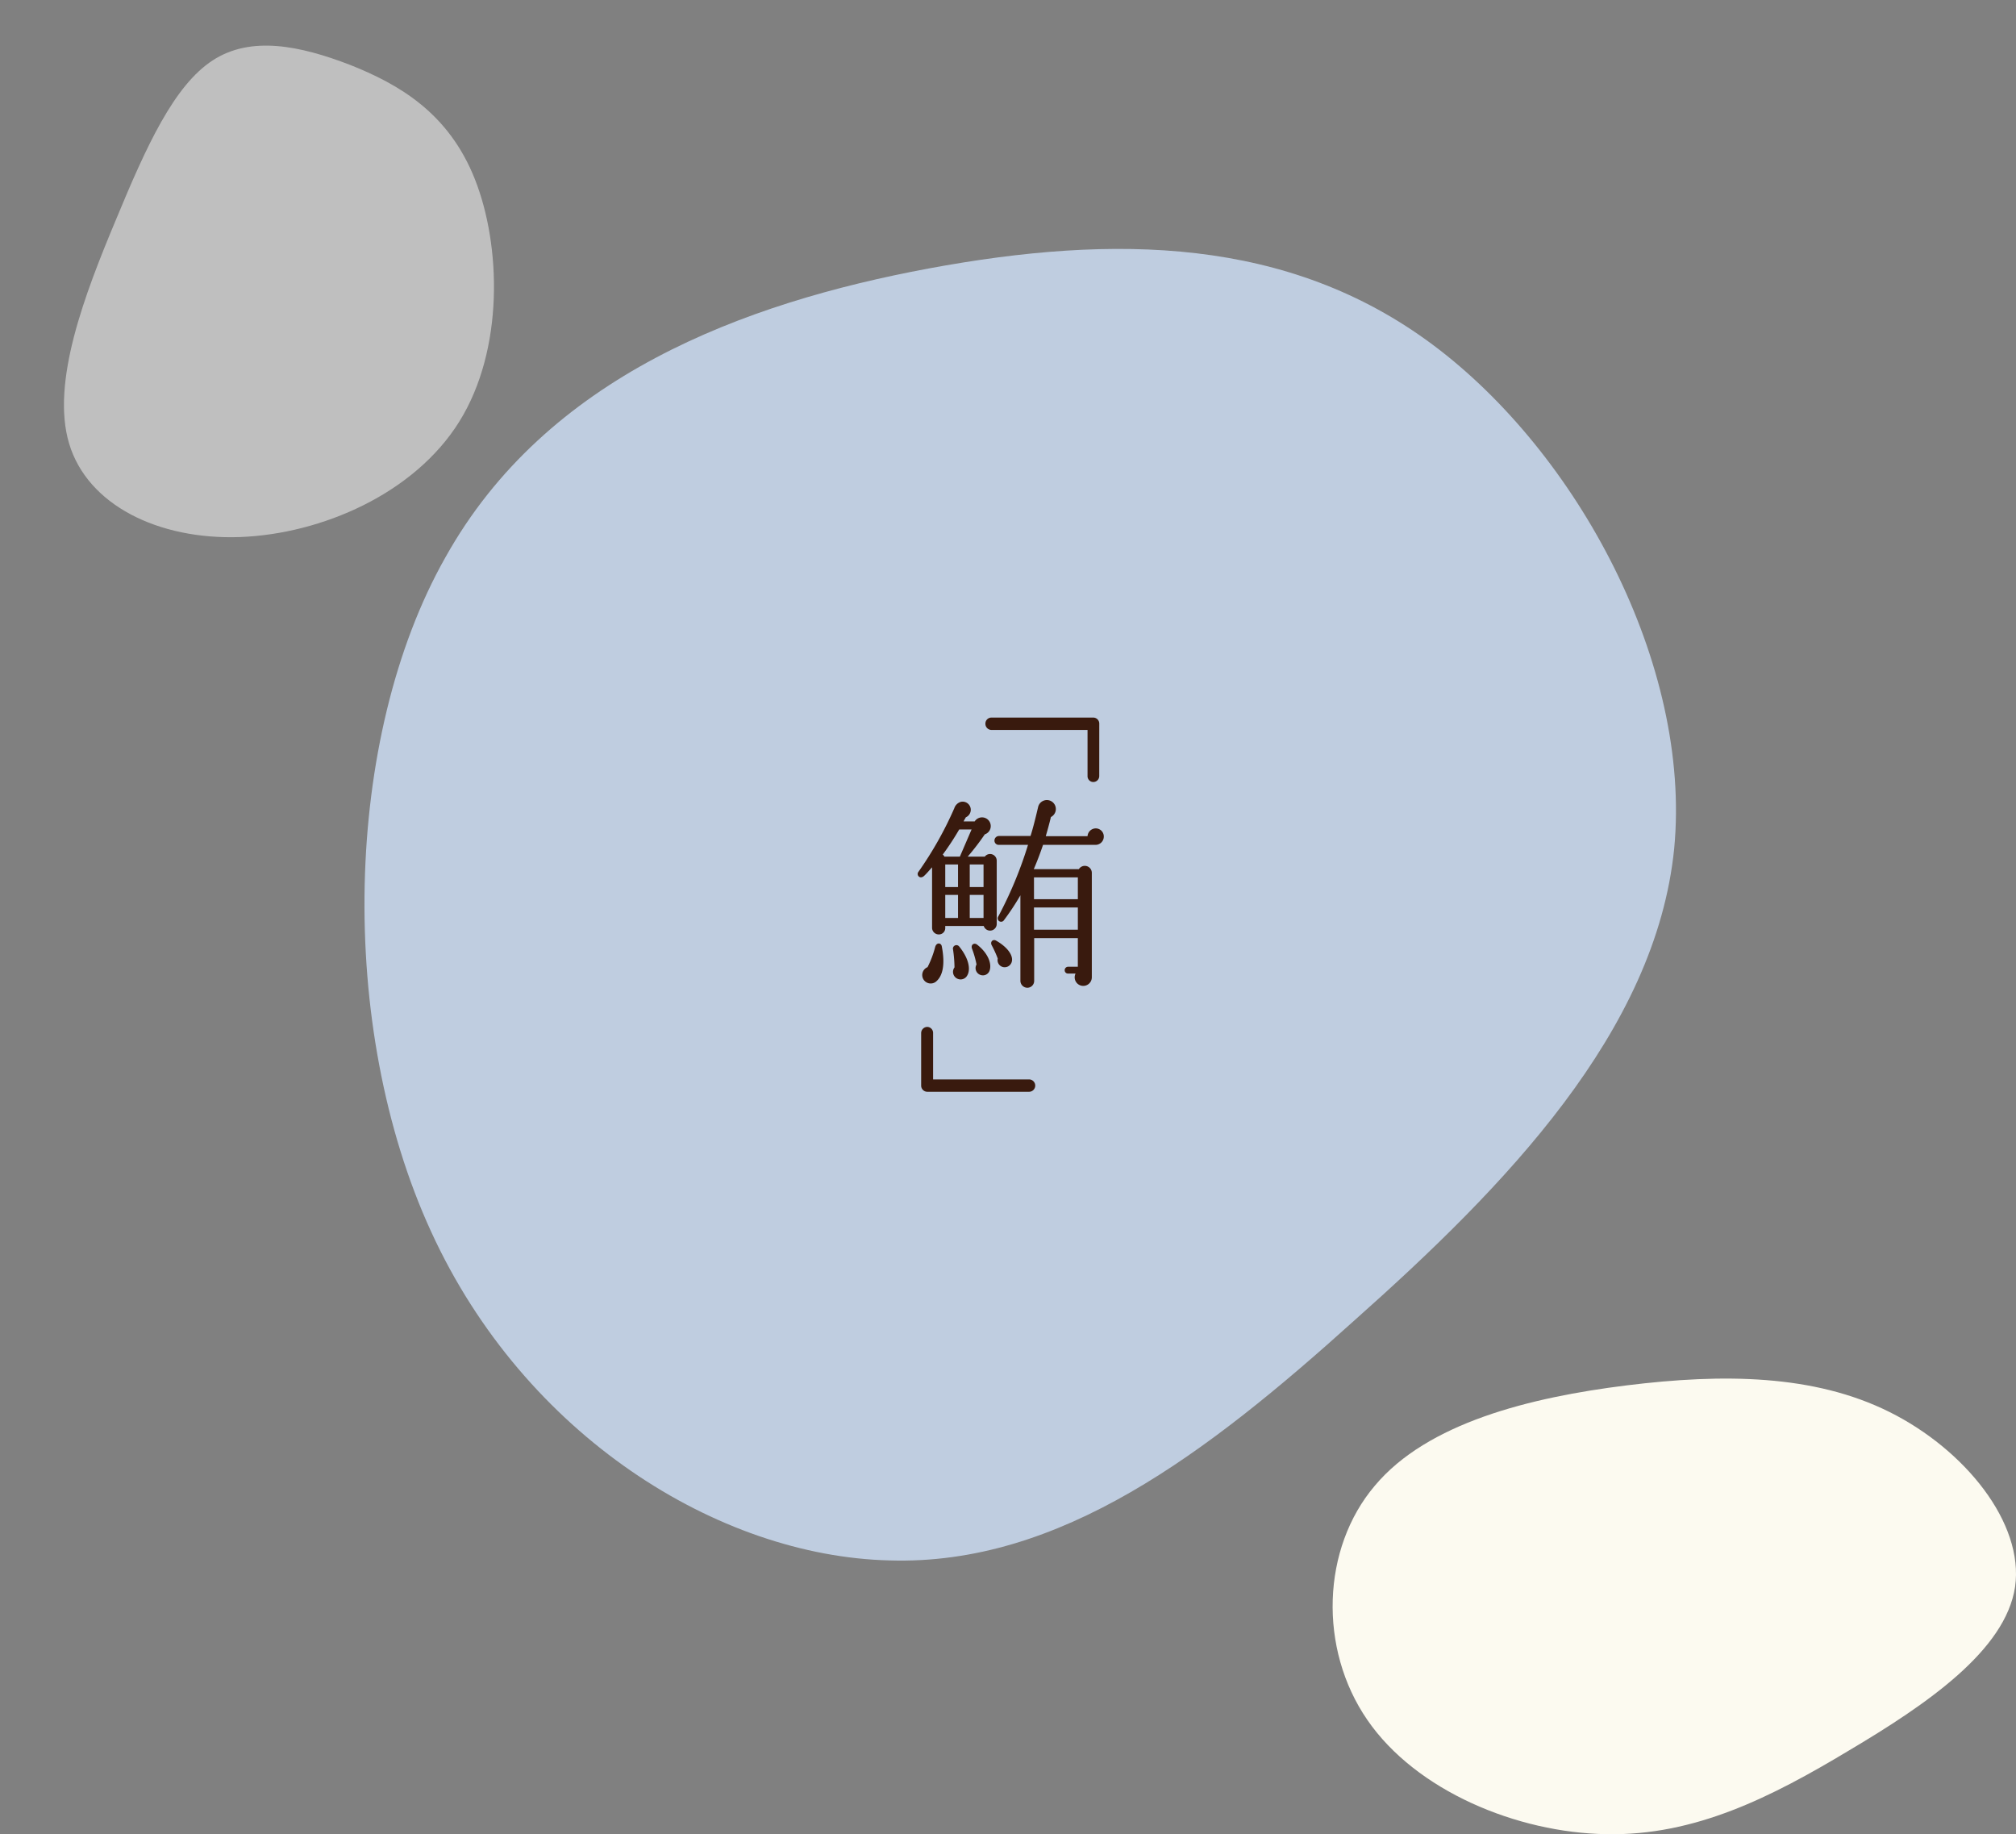<svg height="281.789" viewBox="0 0 309.756 281.789" width="309.756" xmlns="http://www.w3.org/2000/svg" xmlns:xlink="http://www.w3.org/1999/xlink"><rect x="0" y="0" width="309.756" height="281.789" fill="#808080" stroke="none"/><clipPath id="a"><path d="m0 0h28.593v57.488h-28.593z"/></clipPath><path d="m104.523-24.741c20.588 22.832 37.8 45.407 36.994 71.574-.643 26.3-19.14 56.054-50.5 70.42-31.525 14.494-75.918 13.468-103.583-2.181-27.834-15.52-39.09-45.792-44.398-74.272-5.308-28.6-4.825-55.284 11.742-77.475s49.057-39.758 77.365-37.065c28.148 2.822 51.957 26.04 72.38 48.999z" fill="#bfcde0" transform="matrix(0 1 -1 0 183.499 98.208)"/><path d="m-2.828-48.339c7.152 11.9 13.13 23.66 12.851 37.295-.223 13.701-6.649 29.207-17.544 36.692-10.951 7.552-26.372 7.018-35.979-1.136-9.669-8.087-13.58-23.86-15.424-38.698-1.844-14.9-1.676-28.806 4.079-40.369s17.045-20.719 26.874-19.316c9.778 1.471 18.047 13.571 25.143 25.532z" fill="#fcfaf0" transform="matrix(0 1 -1 0 235.743 271.757)"/><path d="m10.123-29.167c8.077 7.385 15.5 21.534 14.155 34.516s-11.464 24.799-22.519 30.707c-11.113 5.908-23.221 5.83-29.889-1.4s-7.9-21.767-8.6-34.05c-.76-12.36-.994-22.467 2.632-28.53s11.172-7.929 19.244-8.629c8.132-.621 16.906.001 24.977 7.386z" fill="#bfbfbf" transform="matrix(.899 .438 -.438 .899 51.092 49.321)"/><g clip-path="url(#a)" fill="#391a0e" transform="translate(141 110.24)"><path d="m25.713 8.983a.917.917 0 0 1 -.913.917.891.891 0 0 1 -.885-.918v-7.082h-14.777a.946.946 0 0 1 -.916-.952.925.925 0 0 1 .916-.948h15.662a.924.924 0 0 1 .918.948z" transform="translate(2.184)"/><path d="m12.146 29.039a1.022 1.022 0 0 1 -1.995.316h-5.914v.285a.973.973 0 0 1 -.981 1.011 1.026 1.026 0 0 1 -1.044-1.011v-9.3c-.41.443-.791.918-1.234 1.329-.663.57-1.2-.158-.886-.6a55.462 55.462 0 0 0 5.536-9.806 1.5 1.5 0 0 1 1.012-.981 1.251 1.251 0 0 1 .76 2.372c-.1.19-.223.38-.349.633h1.709a1.339 1.339 0 1 1 1.549 1.992 37.763 37.763 0 0 1 -2.624 3.421h2.625a1.023 1.023 0 0 1 1.836.6zm-9.364 8.888a1.3 1.3 0 1 1 -1.266-2.245 15.083 15.083 0 0 0 1.171-3.1c.221-.759.918-.633 1.012-.127.538 2.753.19 4.586-.918 5.472m3.701-19.227 1.8-4.176h-1.9a41.432 41.432 0 0 1 -2.531 3.86.8.8 0 0 1 .253.316zm-2.245 4.677h1.963v-3.477h-1.963zm0 4.745h1.963v-3.543h-1.963zm1.8 9.3a1.156 1.156 0 0 1 -.378-1.709 20.759 20.759 0 0 0 -.221-2.72.538.538 0 0 1 .949-.475c1.487 1.835 1.771 3.511 1.233 4.428a1.159 1.159 0 0 1 -1.582.475m1.962-14.044h2.12v-3.477h-2.12zm0 4.745h2.12v-3.543h-2.12zm1.676 8.762a1.111 1.111 0 0 1 -.633-1.614 14.83 14.83 0 0 0 -.695-2.435c-.221-.6.316-.949.759-.633 1.614 1.234 2.308 2.848 1.96 3.954a1.089 1.089 0 0 1 -1.392.728m3.544-1.2a1.088 1.088 0 0 1 -.916-1.329 16.581 16.581 0 0 0 -.919-2.025c-.285-.506.128-1.012.664-.728 1.772 1.012 2.594 2.246 2.436 3.132a1.132 1.132 0 0 1 -1.266.949m14.082-18.791h-8.038c-.38 1.139-.854 2.4-1.423 3.732h6.926a1.078 1.078 0 0 1 1.992.538v16.1a1.317 1.317 0 1 1 -2.5-.6h-1.168a.5.5 0 0 1 -.5-.506.526.526 0 0 1 .5-.538h1.519v-4.4h-6.708v6.582a1.053 1.053 0 0 1 -1.044 1.044 1.08 1.08 0 0 1 -1.073-1.044v-13.159a38.127 38.127 0 0 1 -2.531 3.828.522.522 0 1 1 -.854-.6 62.255 62.255 0 0 0 4.555-10.976h-4.49a.65.65 0 0 1 -.666-.664.7.7 0 0 1 .7-.7h4.84c.411-1.264.854-3.1 1.171-4.46a1.379 1.379 0 1 1 1.962 1.55c-.221.949-.538 2.087-.791 2.941h6.421a1.278 1.278 0 0 1 1.264-1.2 1.243 1.243 0 0 1 1.234 1.266 1.276 1.276 0 0 1 -1.3 1.266m-9.426 8.35h6.738v-3.352h-6.74zm0 4.683h6.738v-3.417h-6.74z" transform="translate(0 2.663)"/><path d="m17 47.516h-15.628a.952.952 0 0 1 -.949-.949v-8.067a.952.952 0 0 1 .949-.949.919.919 0 0 1 .886.949v7.116h14.742a.95.95 0 0 1 0 1.9" transform="translate(.112 9.972)"/></g></svg>